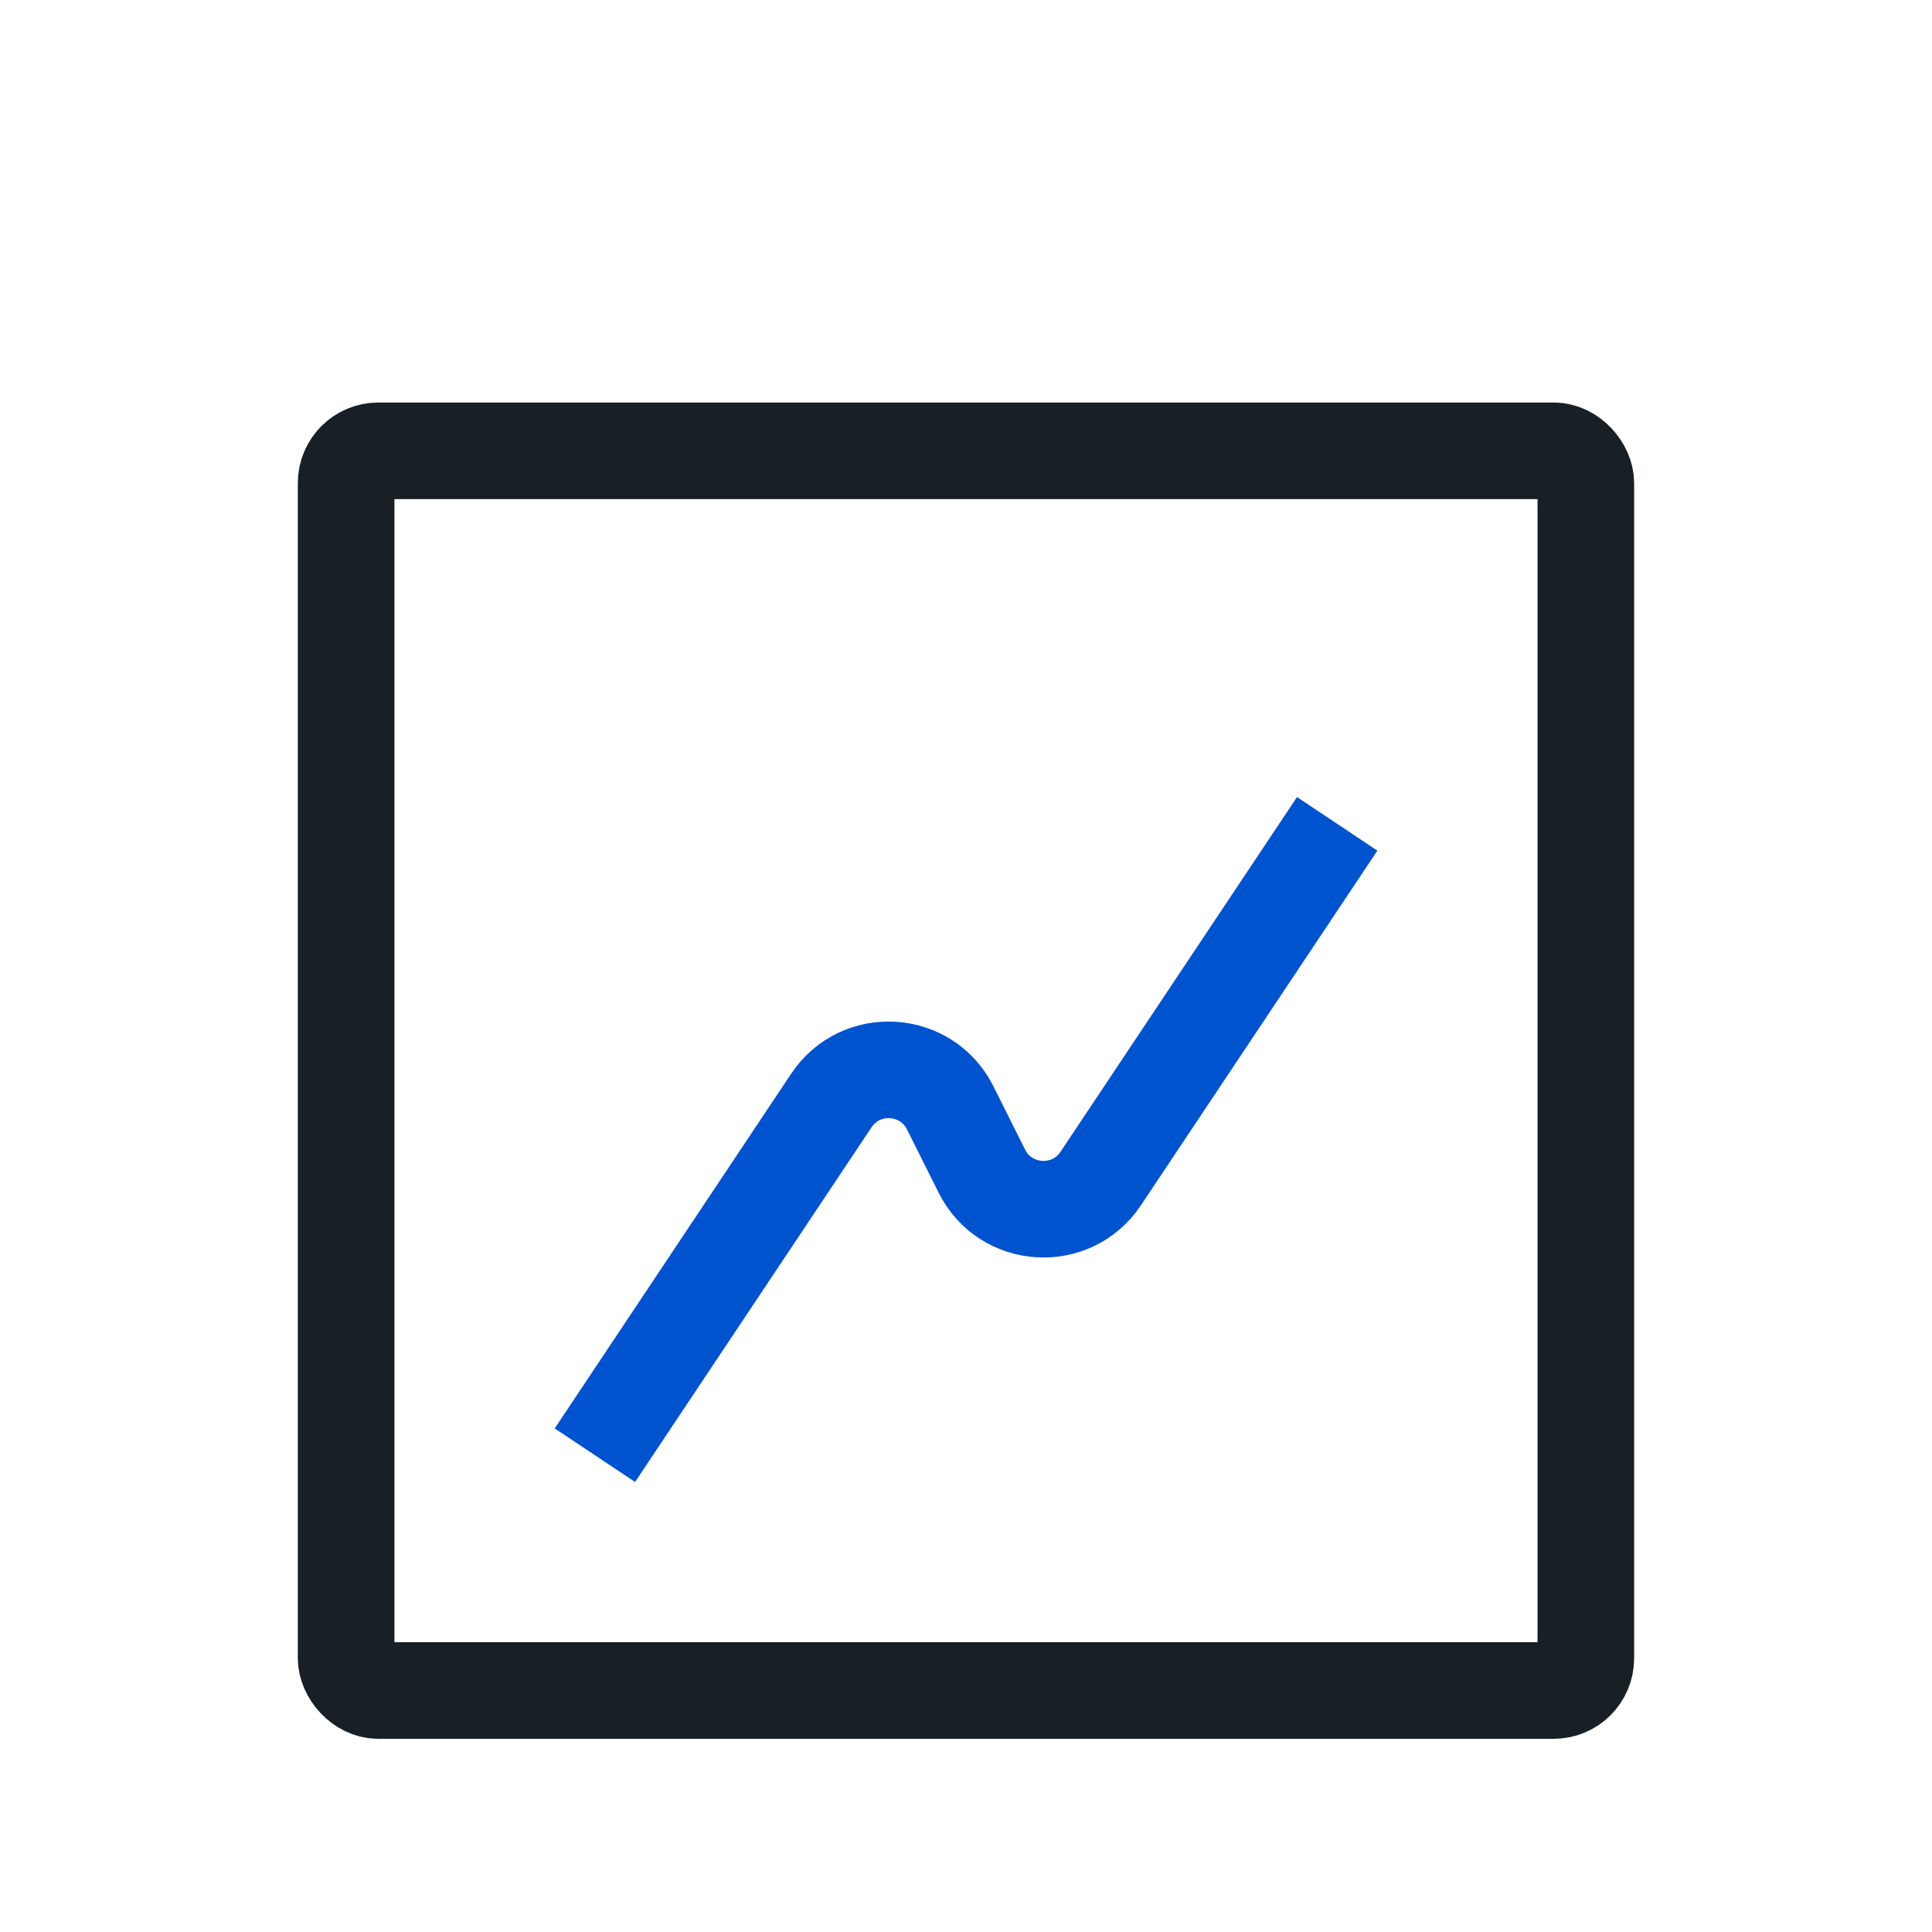 <svg width="100" height="100" viewBox="0 0 100 100" fill="none" xmlns="http://www.w3.org/2000/svg">
<path d="M67.826 44.723L56.974 61C55.456 63.278 52.044 63.065 50.82 60.617L49.184 57.347C47.96 54.898 44.548 54.686 43.03 56.963L32.178 73.241" stroke="#0053CF" stroke-width="5" stroke-linecap="square" stroke-linejoin="round"/>
<rect x="17.916" y="23.334" width="64.167" height="64.167" rx="1.667" stroke="#181F25" stroke-width="5"/>
</svg>
